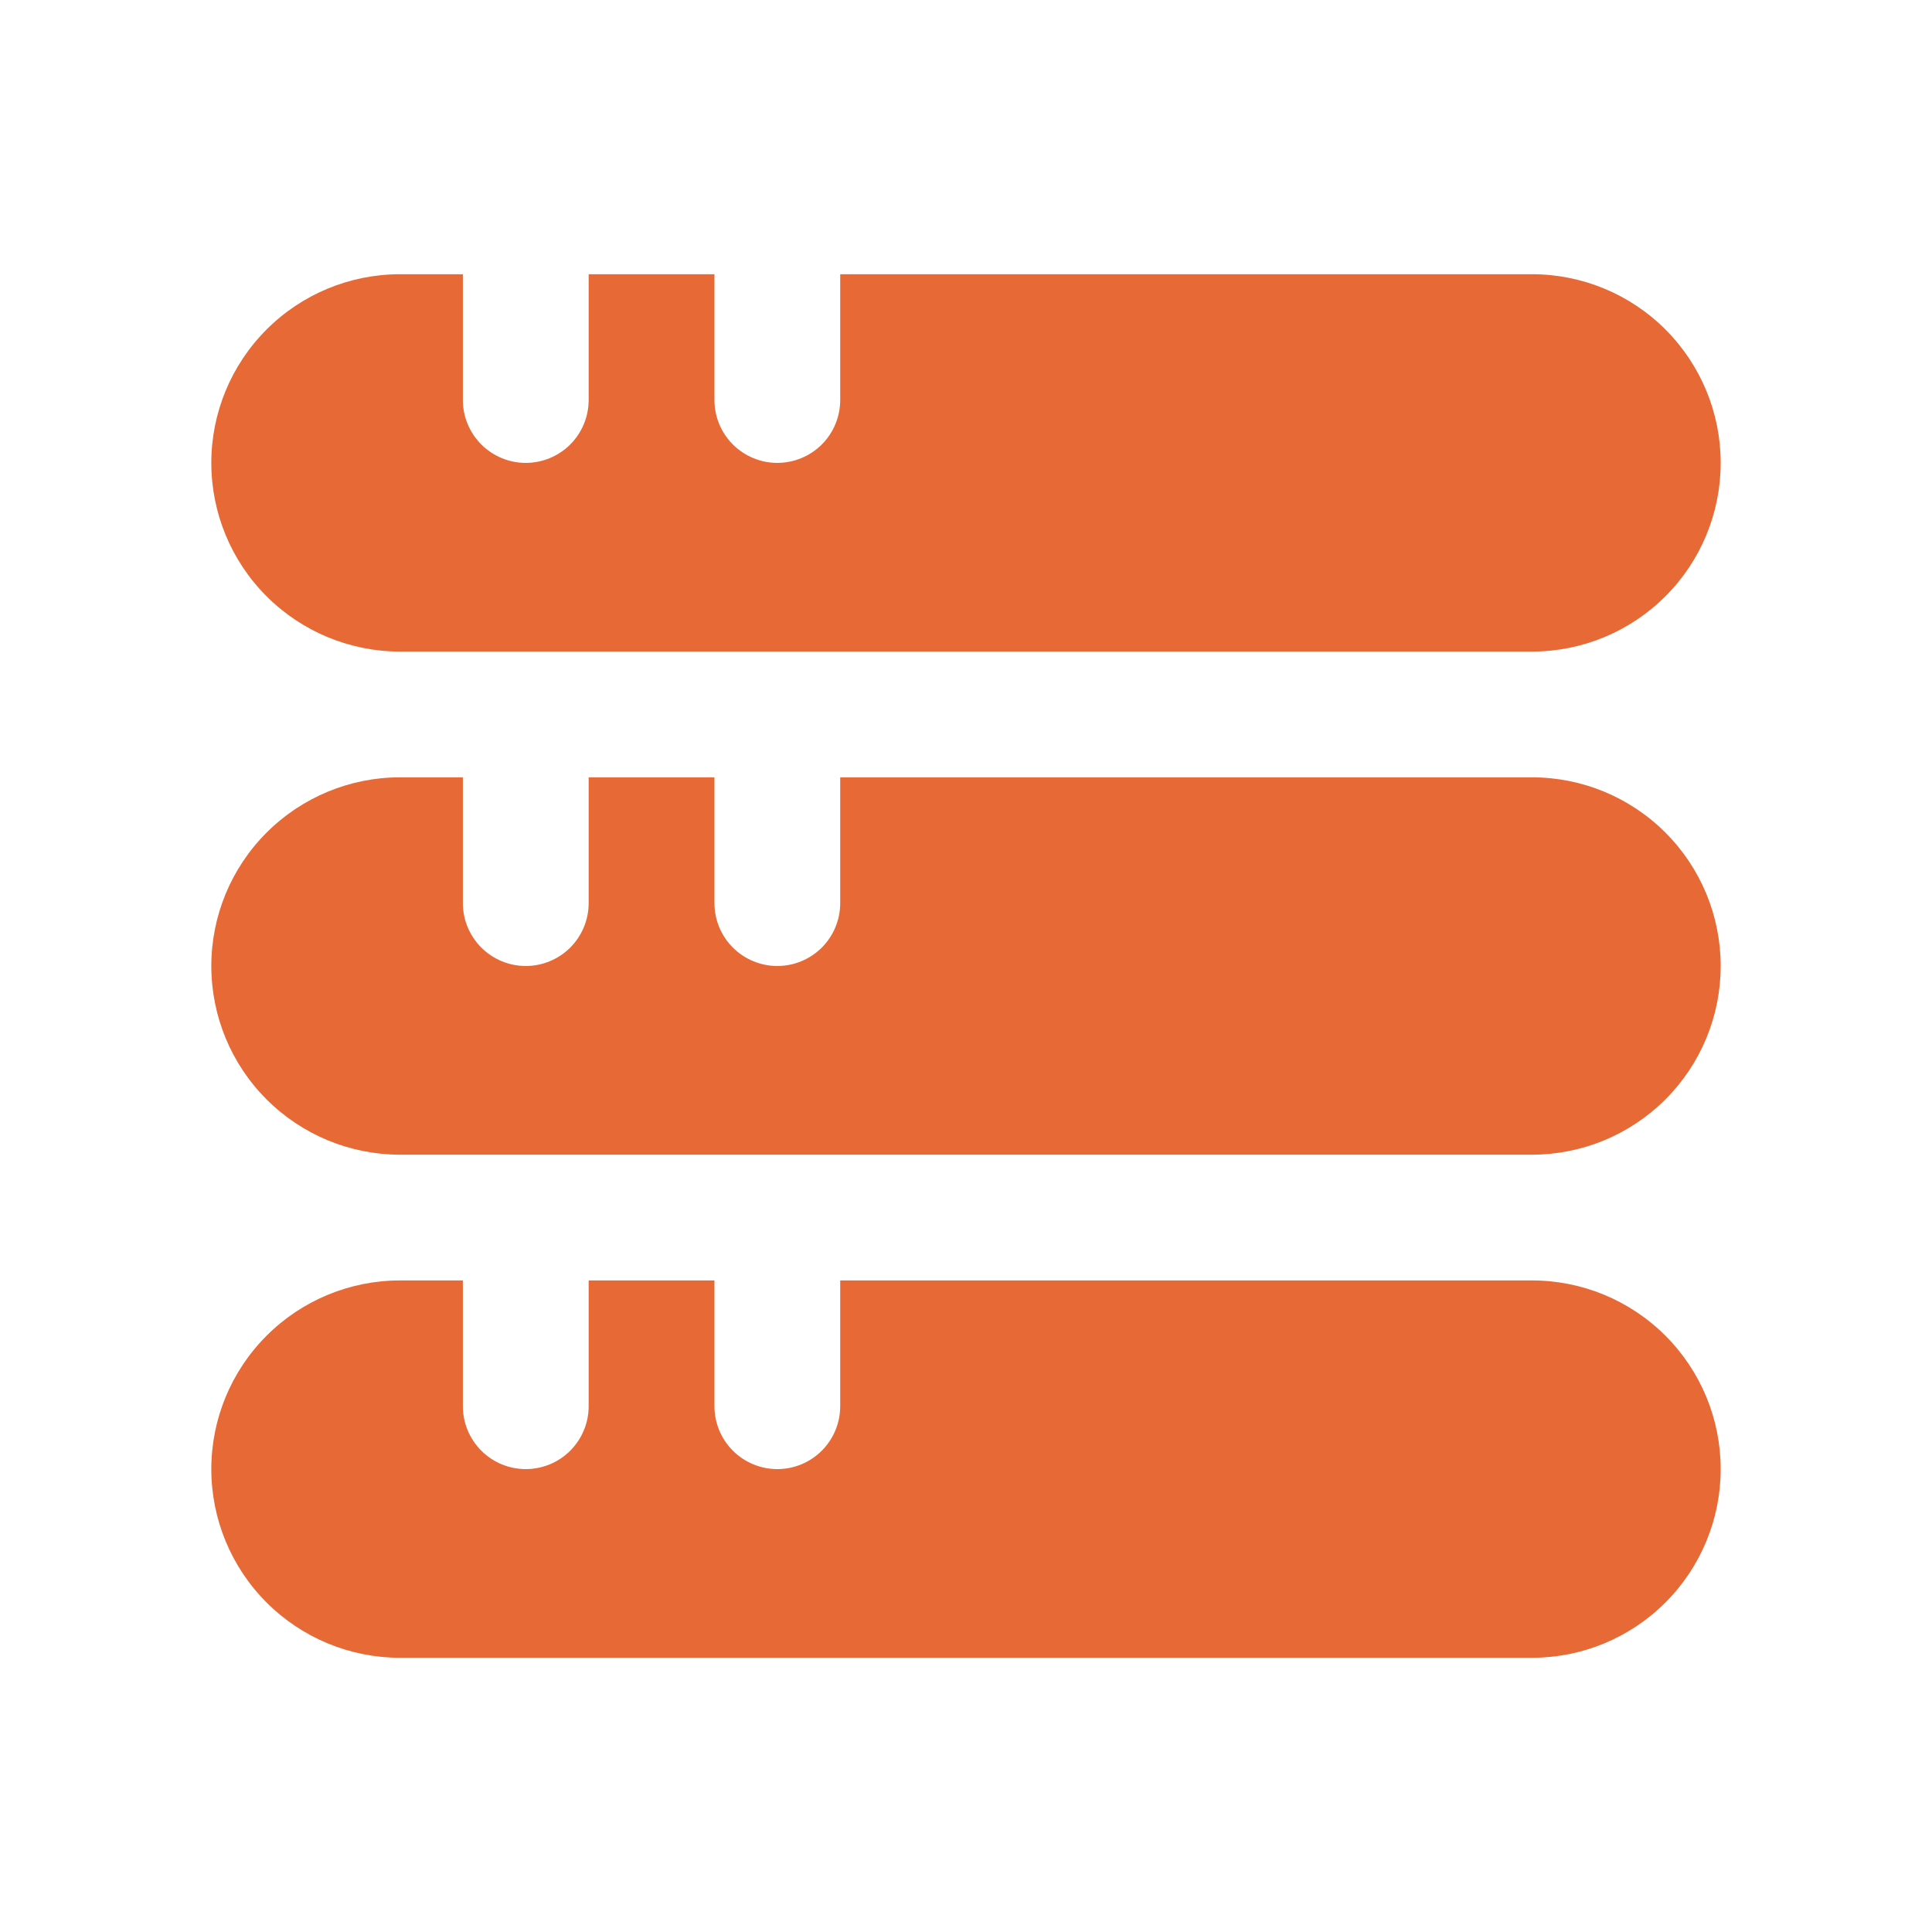 <svg width="64" height="64" viewBox="0 0 64 64" fill="none" xmlns="http://www.w3.org/2000/svg">
<g clip-path="url(#clip0_6671_6867)">
<path d="M50.75 42.416H27.833V46.583C27.833 47.135 27.614 47.665 27.223 48.056C26.832 48.447 26.302 48.666 25.75 48.666C25.198 48.666 24.668 48.447 24.277 48.056C23.886 47.665 23.667 47.135 23.667 46.583V42.416H19.5V46.583C19.5 47.135 19.28 47.665 18.89 48.056C18.499 48.447 17.969 48.666 17.417 48.666C16.864 48.666 16.334 48.447 15.944 48.056C15.553 47.665 15.333 47.135 15.333 46.583V42.416H13.25C11.592 42.416 10.003 43.075 8.831 44.247C7.658 45.419 7 47.008 7 48.666C7 50.324 7.658 51.913 8.831 53.085C10.003 54.258 11.592 54.916 13.25 54.916H50.75C52.408 54.916 53.997 54.258 55.169 53.085C56.342 51.913 57 50.324 57 48.666C57 47.008 56.342 45.419 55.169 44.247C53.997 43.075 52.408 42.416 50.75 42.416Z" fill="#E66936"/>
<path d="M50.75 25.75H27.833V29.917C27.833 30.469 27.614 30.999 27.223 31.39C26.832 31.78 26.302 32 25.75 32C25.198 32 24.668 31.78 24.277 31.39C23.886 30.999 23.667 30.469 23.667 29.917V25.75H19.5V29.917C19.5 30.469 19.28 30.999 18.89 31.39C18.499 31.78 17.969 32 17.417 32C16.864 32 16.334 31.78 15.944 31.39C15.553 30.999 15.333 30.469 15.333 29.917V25.75H13.25C11.592 25.75 10.003 26.409 8.831 27.581C7.658 28.753 7 30.342 7 32C7 33.658 7.658 35.247 8.831 36.419C10.003 37.592 11.592 38.25 13.25 38.25H50.75C52.408 38.25 53.997 37.592 55.169 36.419C56.342 35.247 57 33.658 57 32C57 30.342 56.342 28.753 55.169 27.581C53.997 26.409 52.408 25.75 50.75 25.75Z" fill="#E66936"/>
<path d="M50.75 9.084H27.833V13.251C27.833 13.803 27.614 14.333 27.223 14.724C26.832 15.114 26.302 15.334 25.75 15.334C25.198 15.334 24.668 15.114 24.277 14.724C23.886 14.333 23.667 13.803 23.667 13.251V9.084H19.5V13.251C19.5 13.803 19.28 14.333 18.89 14.724C18.499 15.114 17.969 15.334 17.417 15.334C16.864 15.334 16.334 15.114 15.944 14.724C15.553 14.333 15.333 13.803 15.333 13.251V9.084H13.25C11.592 9.084 10.003 9.742 8.831 10.915C7.658 12.087 7 13.676 7 15.334C7 16.992 7.658 18.581 8.831 19.753C10.003 20.925 11.592 21.584 13.25 21.584H50.75C52.408 21.584 53.997 20.925 55.169 19.753C56.342 18.581 57 16.992 57 15.334C57 13.676 56.342 12.087 55.169 10.915C53.997 9.742 52.408 9.084 50.75 9.084Z" fill="#E66936"/>
</g>
<defs>
<clipPath id="clip0_6671_6867">
<rect width="50" height="50" fill="white" transform="translate(7 7)"/>
</clipPath>
</defs>
</svg>
